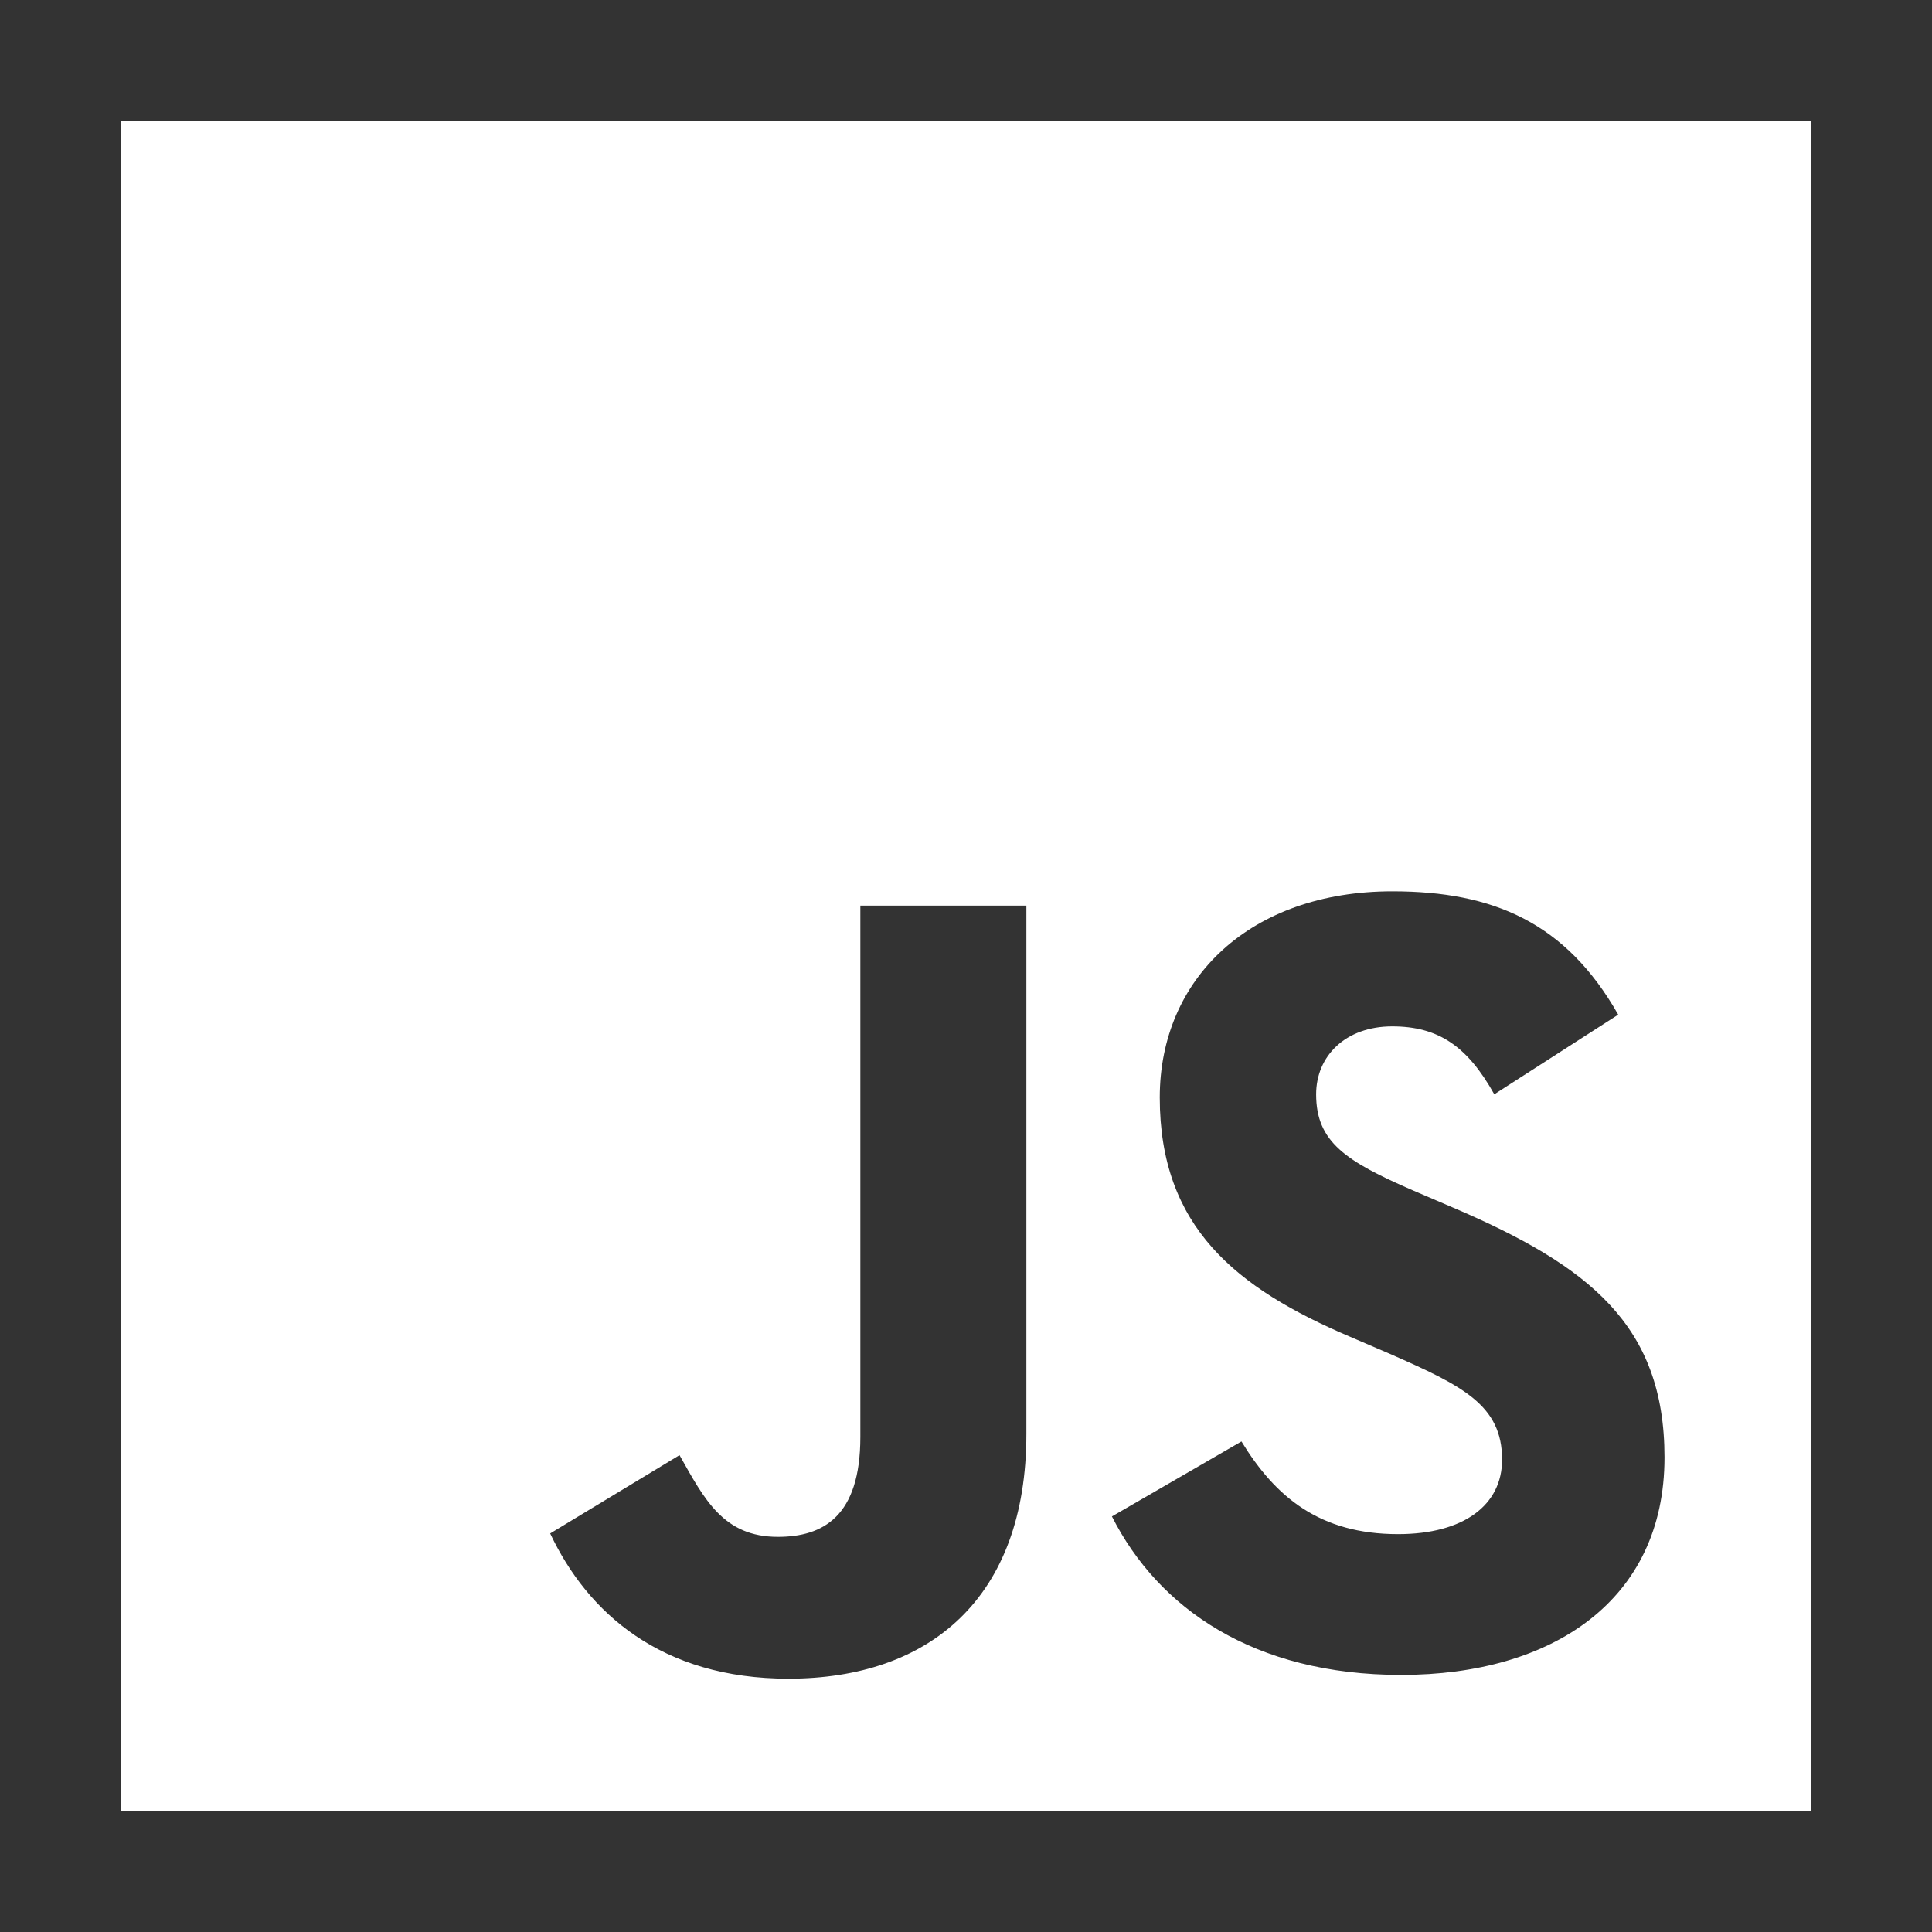 <svg width="800" height="800" viewBox="0 0 800 800" fill="none" xmlns="http://www.w3.org/2000/svg">
<rect x="0" y="0" width="800" height="800" fill="#333333" stroke="none"/>
<path d="M50 50V750H750V50H50ZM425 593.75C425 661.891 384.75 695.109 326.484 695.109C273.859 695.109 243.312 667.859 227.812 634.969L281.375 602.547C291.703 620.875 299.547 636.375 322.094 636.375C340.844 636.375 356.25 627.922 356.25 595.031V375H425V593.75ZM580.234 693.547C519.156 693.547 479.688 665.984 460.422 627.922L514.062 596.875C528.125 619.906 546.484 635.25 578.906 635.25C606.156 635.25 621.984 623.188 621.984 604.391C621.984 581.844 605.688 573.859 575.609 560.641L559.172 553.578C511.703 533.391 480.234 508.016 480.234 454.438C480.234 405.109 517.812 369.078 576.547 369.078C618.375 369.078 648.422 382.078 670.062 420.141L618.75 453.125C607.469 432.922 595.312 425 576.469 425C557.203 425 544.984 437.219 544.984 453.125C544.984 472.859 557.203 480.844 585.391 493.062L601.828 500.109C657.75 524.078 689.234 548.547 689.234 603.484C689.25 662.703 642.734 693.547 580.234 693.547Z" fill="white"/>
</svg>
